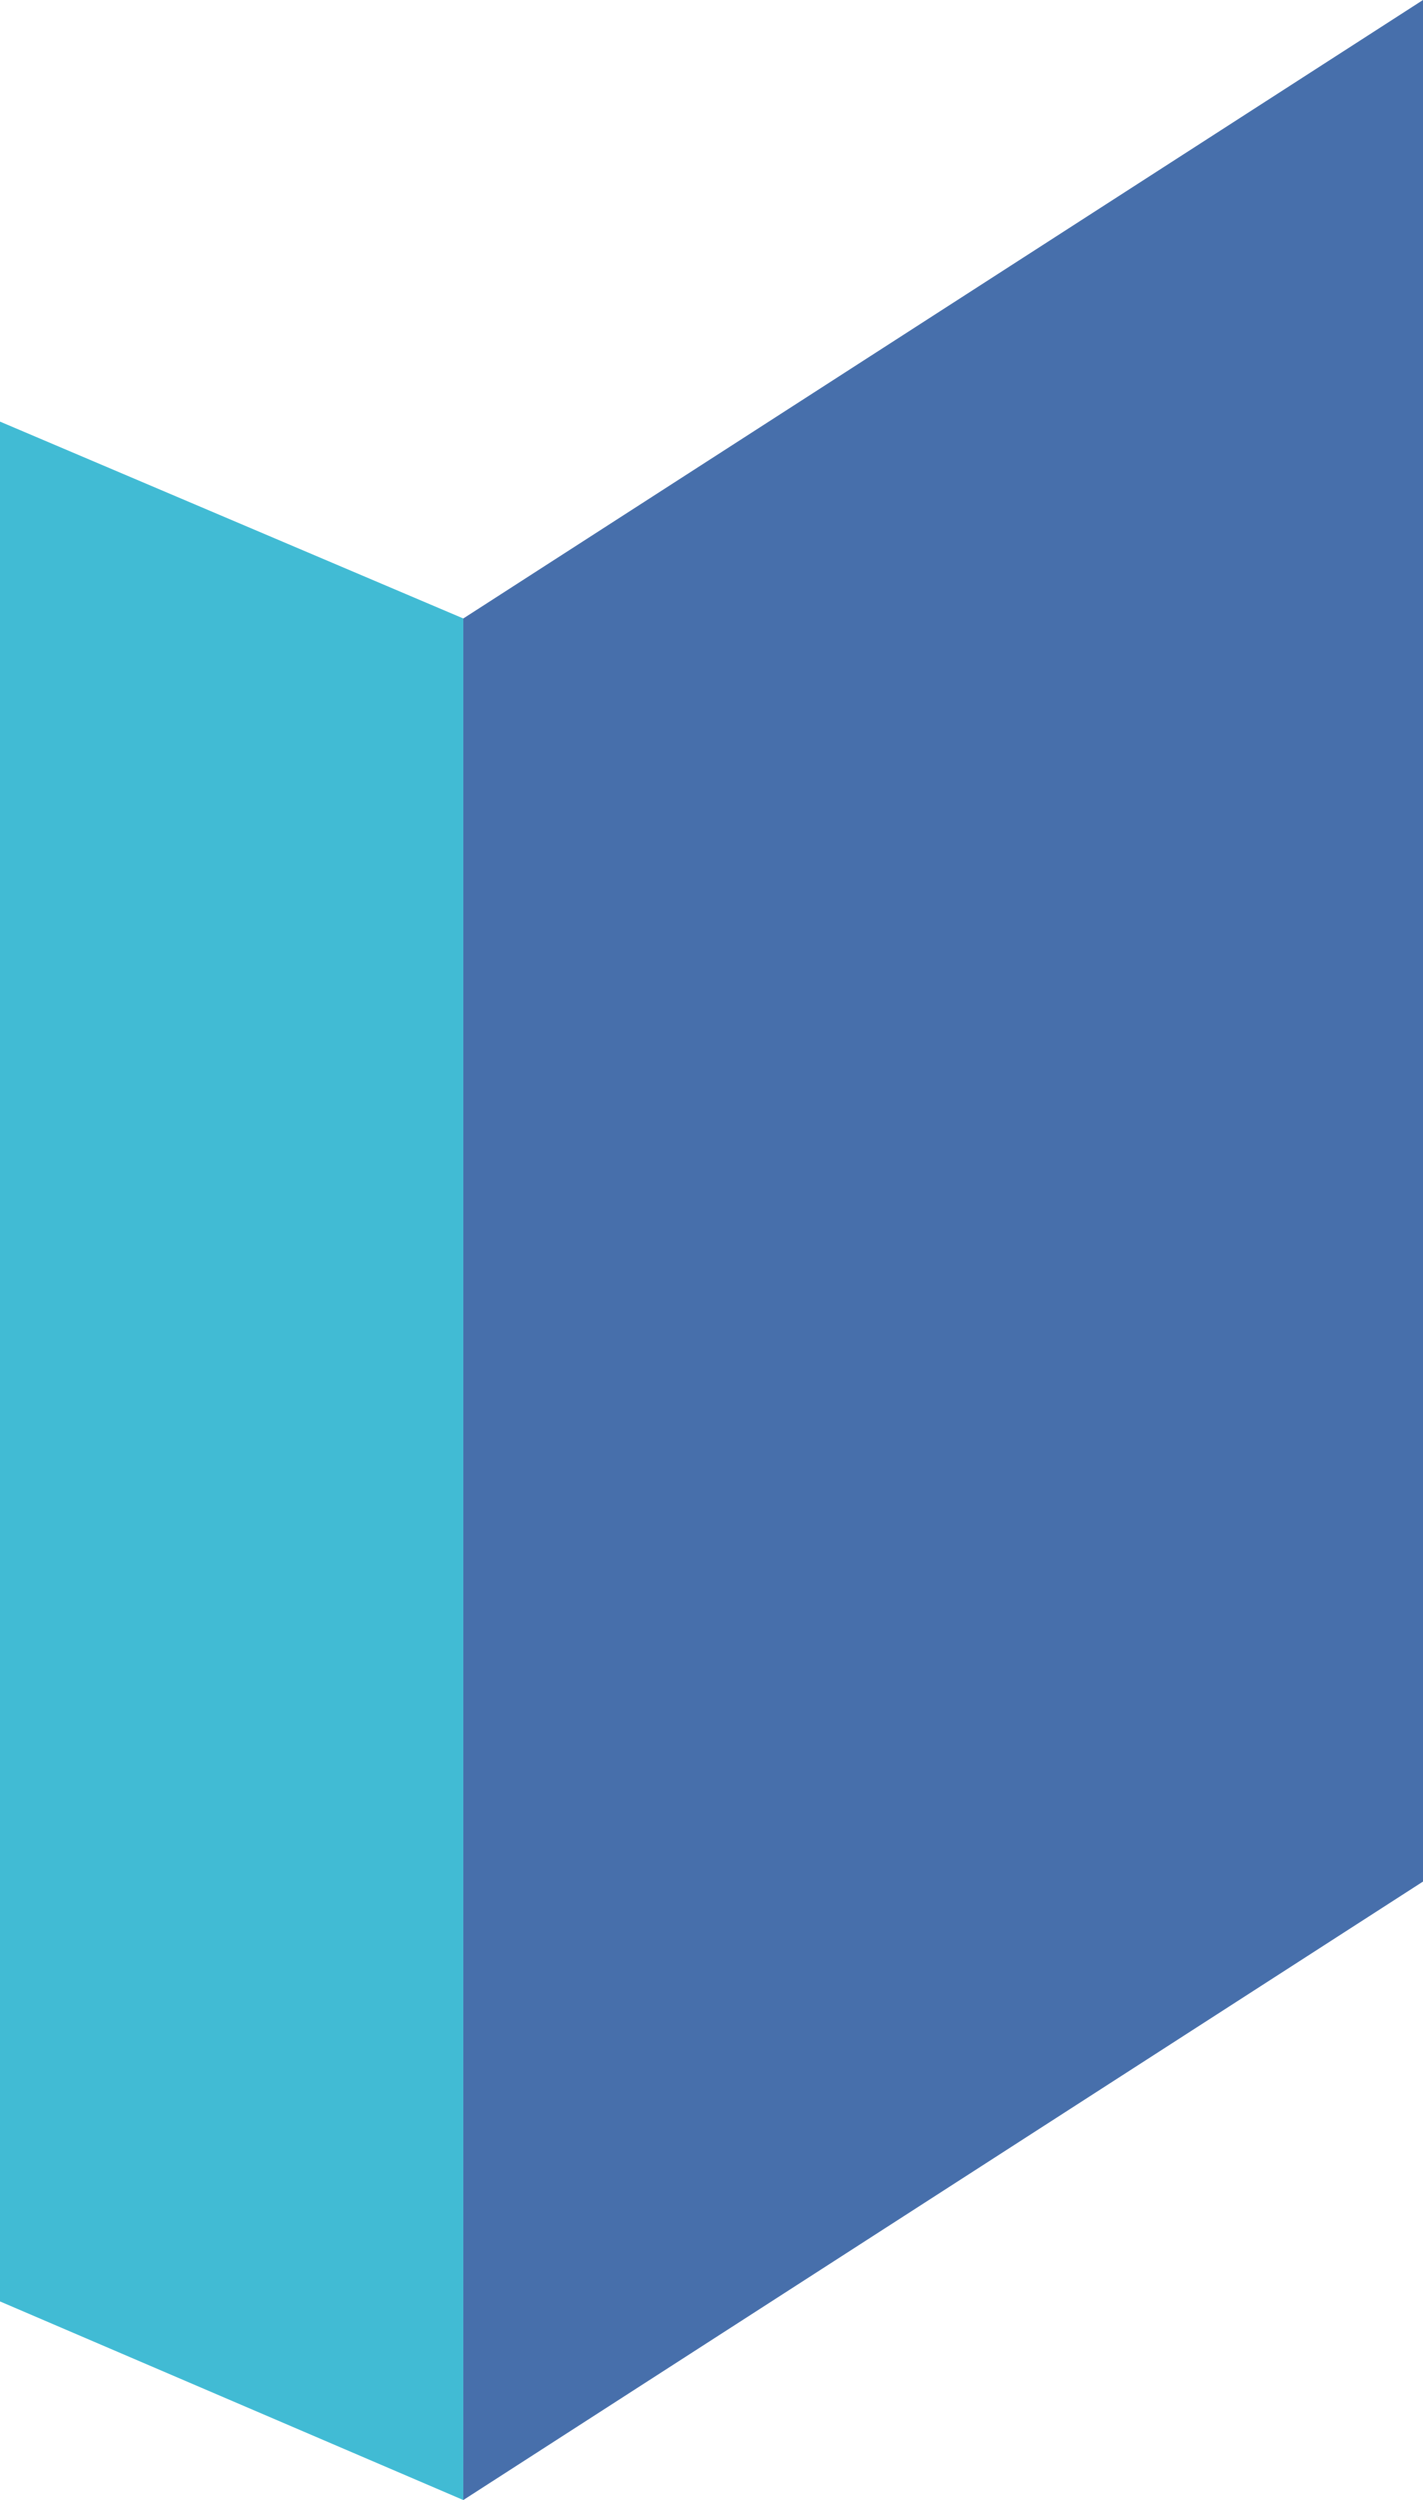 <svg xmlns="http://www.w3.org/2000/svg" viewBox="0 0 81.7 143.5"><defs><style>.a{fill:#476fab;}.b{fill:#41bbd4;}</style></defs><title>bar</title><polygon class="a" points="81.7 108 26.6 143.5 26.6 35.5 81.7 0 81.7 108"/><polygon class="b" points="0 24.2 26.6 35.5 26.6 143.5 0 132.1 0 24.2"/></svg>